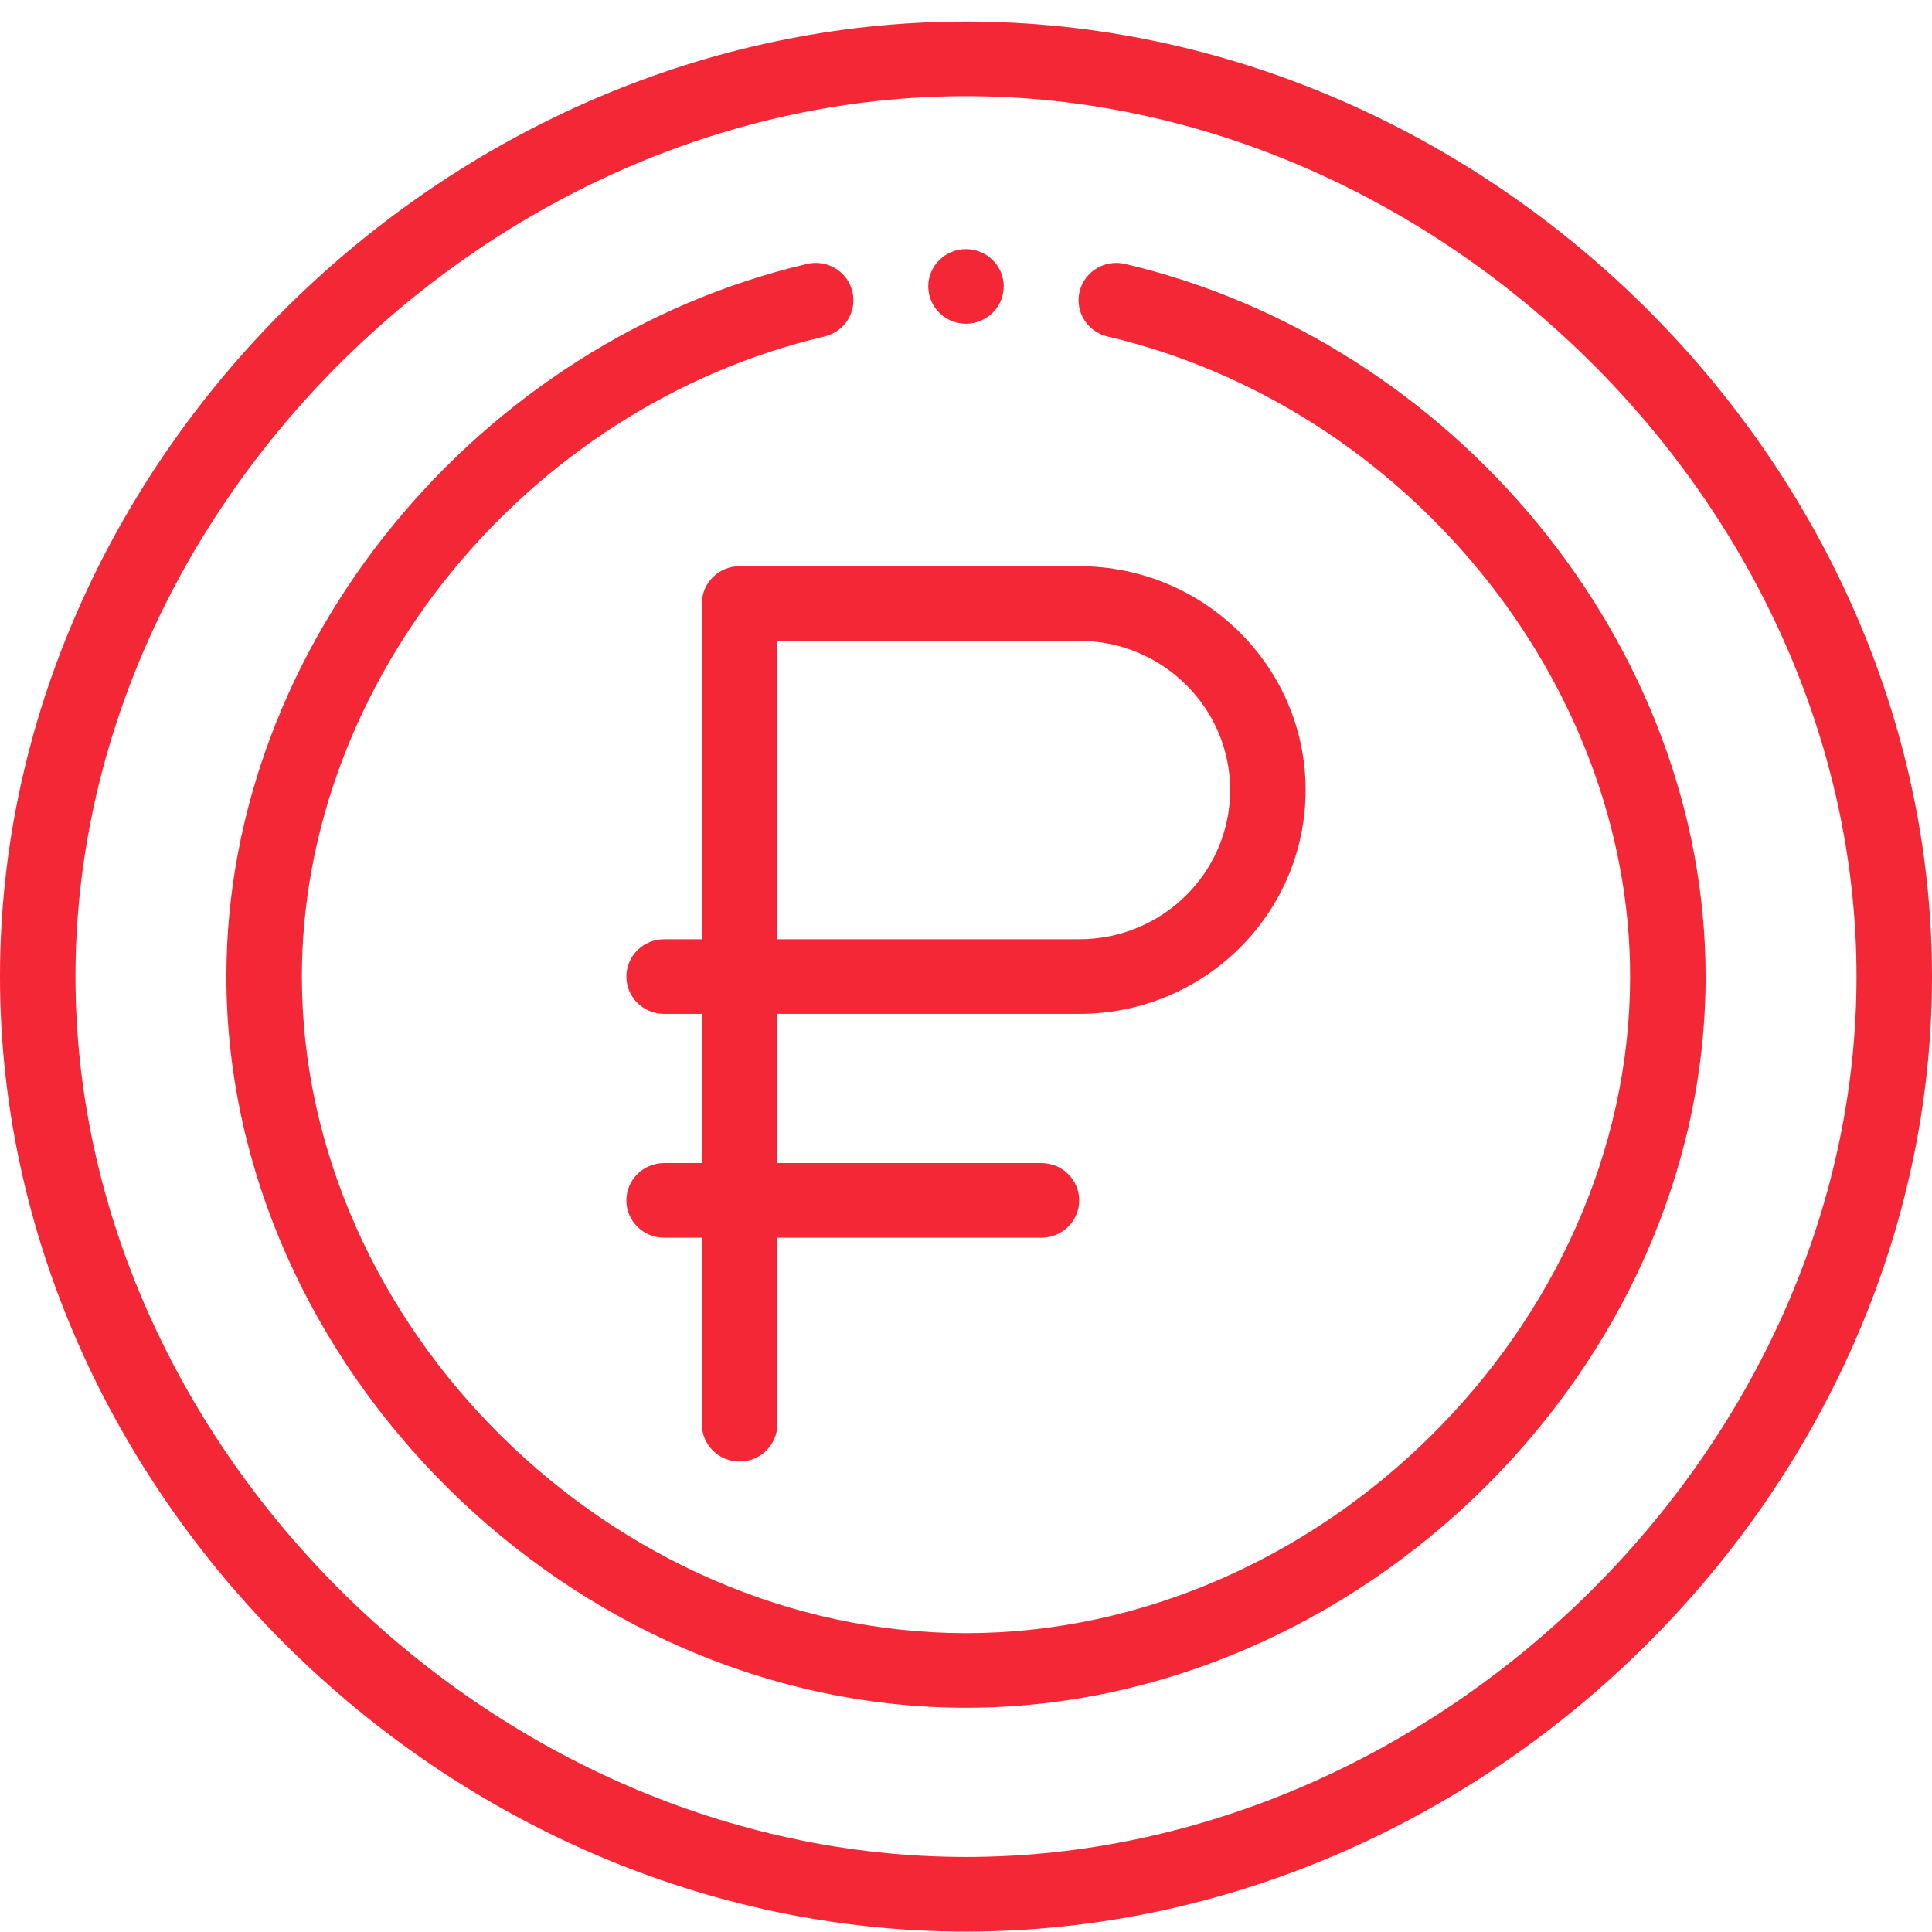 <svg width="88" height="88" viewBox="0 0 88 88" fill="none" xmlns="http://www.w3.org/2000/svg">
<g clip-path="url(#clip0_1552_1339)">
<path d="M44 14.745C44.925 14.745 45.679 14.021 45.717 13.116C45.719 13.094 45.719 13.07 45.719 13.046C45.719 12.108 44.949 11.347 44 11.347C43.051 11.347 42.281 12.108 42.281 13.046C42.281 13.07 42.281 13.094 42.283 13.116C42.321 14.021 43.075 14.745 44 14.745Z" fill="#F32735"/>
<path d="M49.156 46.181C54.853 46.181 59.469 41.618 59.469 35.985C59.469 30.364 54.843 25.79 49.156 25.79H33.688C32.738 25.79 31.969 26.551 31.969 27.489V42.782H30.25C29.301 42.782 28.531 43.543 28.531 44.481C28.531 45.42 29.301 46.181 30.25 46.181H31.969V52.977H30.25C29.301 52.977 28.531 53.738 28.531 54.677C28.531 55.615 29.301 56.376 30.25 56.376H31.969V64.872C31.969 65.811 32.738 66.571 33.688 66.571C34.637 66.571 35.406 65.811 35.406 64.872V56.376H47.438C48.387 56.376 49.156 55.615 49.156 54.677C49.156 53.738 48.387 52.977 47.438 52.977H35.406V46.181H49.156ZM35.406 29.189H49.156C52.947 29.189 56.031 32.238 56.031 35.985C56.031 39.739 52.954 42.782 49.156 42.782H35.406V29.189Z" fill="#F32735"/>
<path d="M44 87.981C67.693 87.981 88 67.914 88 44.481C88 21.093 67.738 0.981 44 0.981C20.307 0.981 0 21.049 0 44.481C0 67.903 20.298 87.981 44 87.981ZM44 4.38C65.608 4.38 84.562 23.119 84.562 44.481C84.562 65.844 65.608 84.583 44 84.583C22.392 84.583 3.438 65.844 3.438 44.481C3.438 23.119 22.392 4.38 44 4.38Z" fill="#F32735"/>
<path d="M44 77.786C61.909 77.786 77.688 62.306 77.688 44.481C77.688 29.352 66.199 15.532 51.243 12.021C50.319 11.804 49.393 12.368 49.173 13.282C48.954 14.195 49.525 15.111 50.448 15.328C64.018 18.513 74.25 31.046 74.25 44.481C74.25 60.413 60.114 74.388 44 74.388C27.886 74.388 13.75 60.413 13.75 44.481C13.75 31.046 23.982 18.513 37.552 15.328C38.475 15.111 39.046 14.195 38.827 13.282C38.607 12.368 37.681 11.804 36.757 12.021C21.813 15.529 10.312 29.34 10.312 44.481C10.312 62.187 25.97 77.786 44 77.786Z" fill="#F32735"/>
</g>
<defs>
<clipPath id="clip0_1552_1339">
<rect width="88" height="87" fill="white" transform="translate(0 0.981)"/>
</clipPath>
</defs>
</svg>
